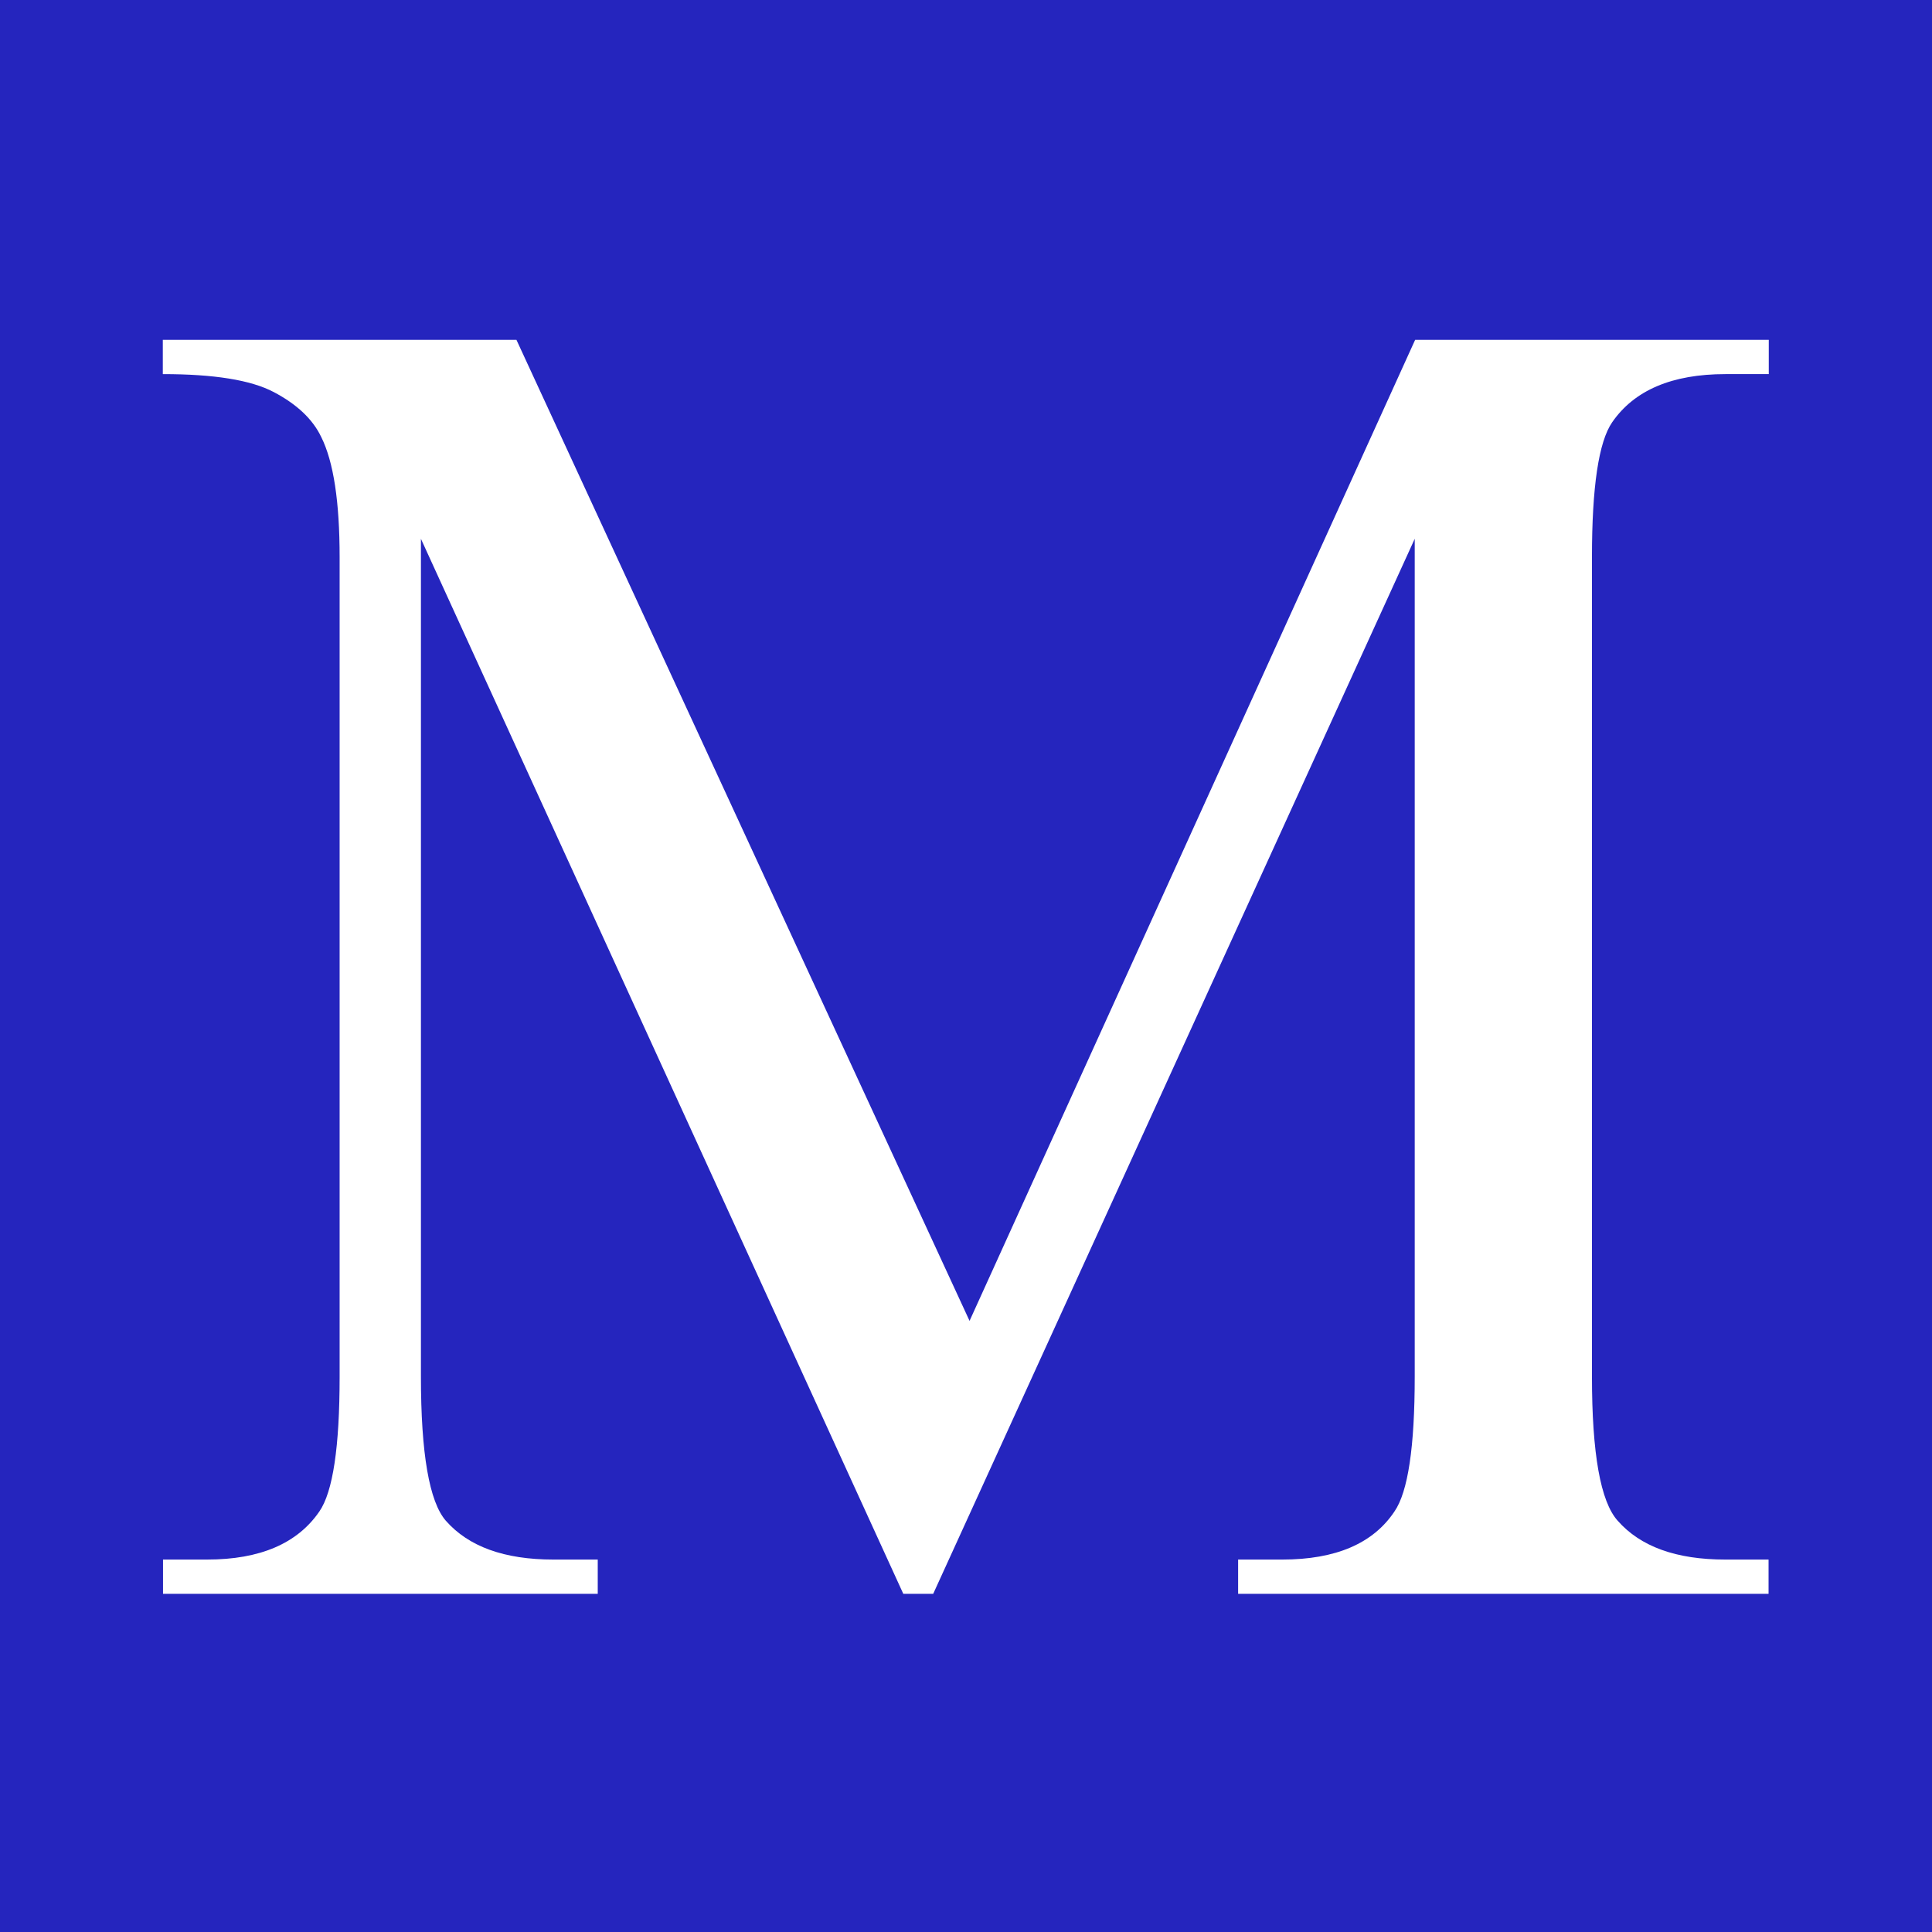 <?xml version="1.0" encoding="UTF-8"?>
<svg id="Livello_2" data-name="Livello 2" xmlns="http://www.w3.org/2000/svg" viewBox="0 0 92.44 92.44">
  <defs>
    <style>
      .cls-1 {
        fill: #2525be;
      }

      .cls-2 {
        fill: #fff;
      }

      .cls-3 {
        isolation: isolate;
      }
    </style>
  </defs>
  <g id="svg2">
    <g>
      <rect class="cls-1" width="92.44" height="92.44"/>
      <g id="layer1">
        <g class="cls-3">
          <path class="cls-2" d="M43.22,76.26L20.14,25.78v40.08c0,3.69.4,5.99,1.19,6.9,1.09,1.24,2.8,1.86,5.15,1.86h2.12v1.64H7.8v-1.64h2.11c2.53,0,4.32-.77,5.37-2.3.65-.94.97-3.1.97-6.46V26.66c0-2.65-.29-4.57-.88-5.75-.41-.86-1.17-1.57-2.27-2.15-1.1-.58-2.87-.86-5.31-.86v-1.64h16.92l21.68,46.94,21.32-46.94h16.92v1.64h-2.07c-2.56,0-4.36.77-5.42,2.3-.65.94-.97,3.1-.97,6.46v39.2c0,3.69.41,5.99,1.23,6.9,1.09,1.24,2.8,1.86,5.15,1.86h2.07v1.64h-25.38v-1.64h2.11c2.56,0,4.35-.77,5.37-2.3.65-.94.97-3.1.97-6.46V25.78l-23.04,50.48h-1.45Z"/>
        </g>
      </g>
    </g>
  </g>
</svg>